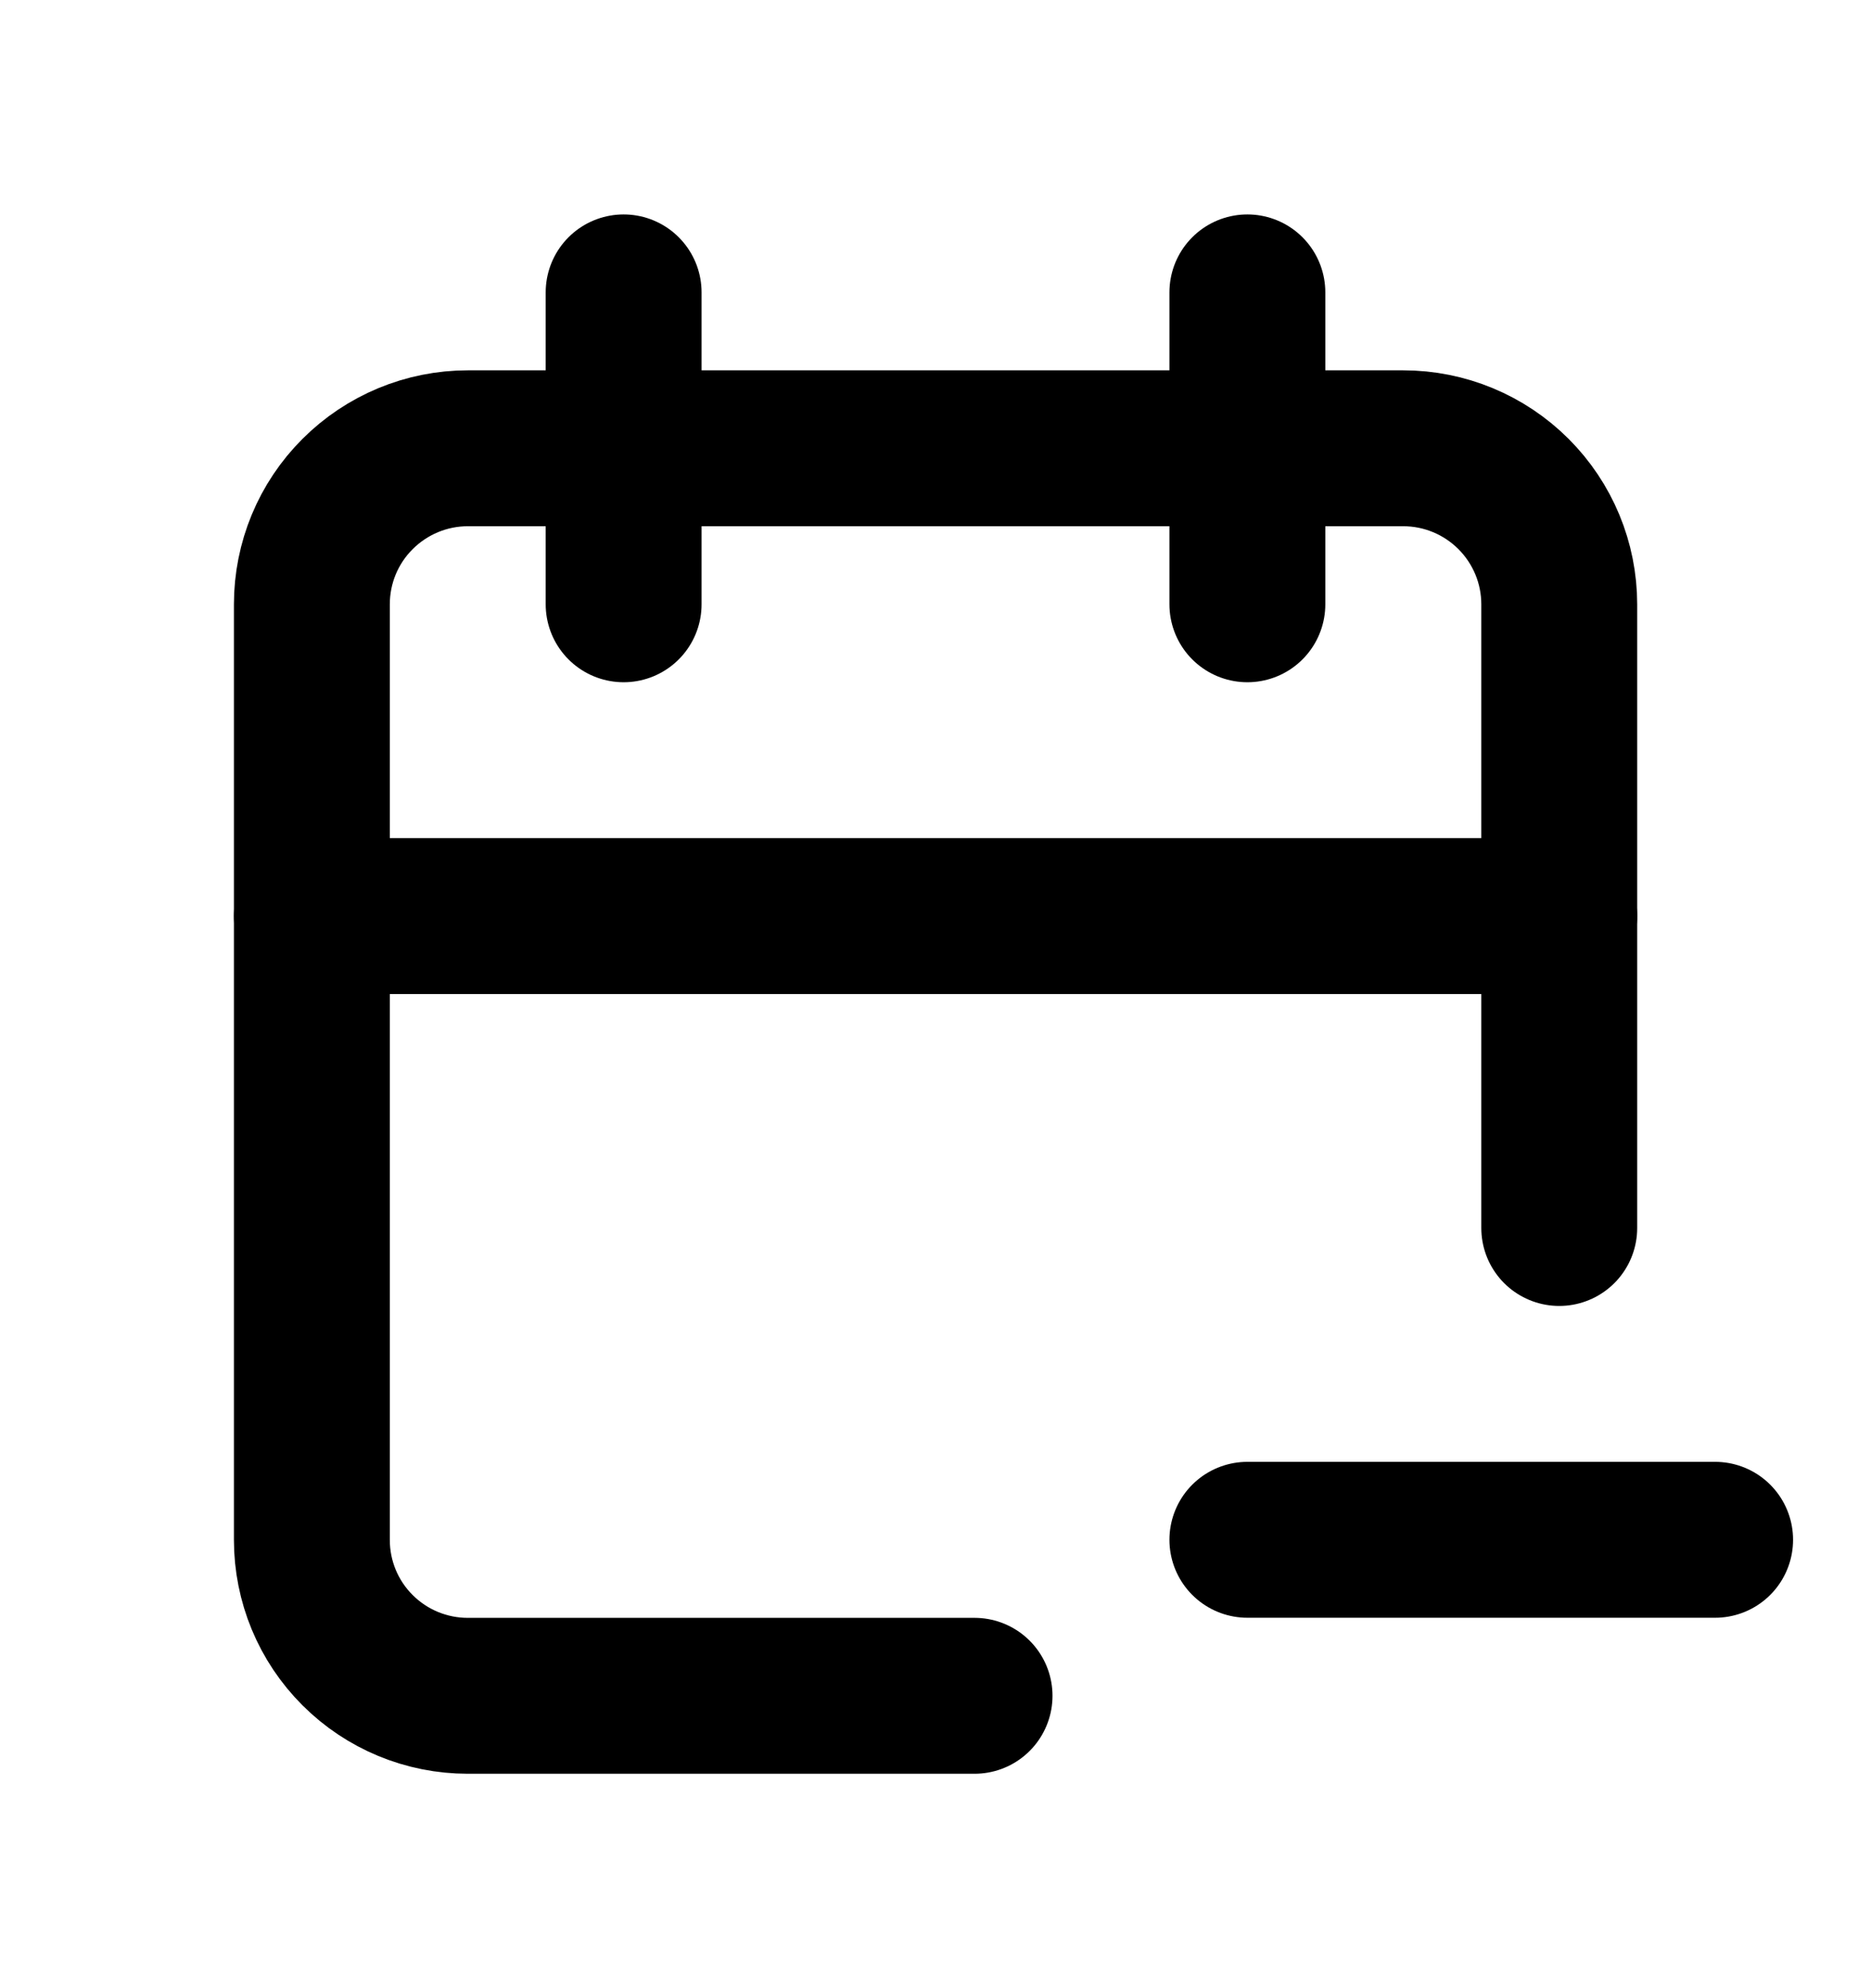 <?xml version="1.0" encoding="UTF-8"?> <svg xmlns="http://www.w3.org/2000/svg" width="16" height="17" viewBox="0 0 16 17" fill="none"><g id="Frame" clip-path="url(#clip0_5089_467)"><path id="Vector" d="M8.334 14.5H4C3.647 14.5 3.308 14.36 3.058 14.11C2.807 13.86 2.667 13.521 2.667 13.167V5.167C2.667 4.813 2.807 4.474 3.058 4.224C3.308 3.974 3.647 3.833 4 3.833H12C12.354 3.833 12.693 3.974 12.943 4.224C13.193 4.474 13.334 4.813 13.334 5.167V10.5" stroke="black" stroke-width="1.333" stroke-linecap="round" stroke-linejoin="round"></path><path id="Vector_2" d="M10.667 2.5V5.167" stroke="black" stroke-width="1.333" stroke-linecap="round" stroke-linejoin="round"></path><path id="Vector_3" d="M5.333 2.5V5.167" stroke="black" stroke-width="1.333" stroke-linecap="round" stroke-linejoin="round"></path><path id="Vector_4" d="M2.667 7.833H13.334" stroke="black" stroke-width="1.333" stroke-linecap="round" stroke-linejoin="round"></path><path id="Vector_5" d="M10.667 13.166H14.667" stroke="black" stroke-width="1.333" stroke-linecap="round" stroke-linejoin="round"></path></g><defs><clipPath id="clip0_5089_467"><rect width="16" height="16" fill="white" transform="translate(0 0.5)"></rect></clipPath></defs></svg> 